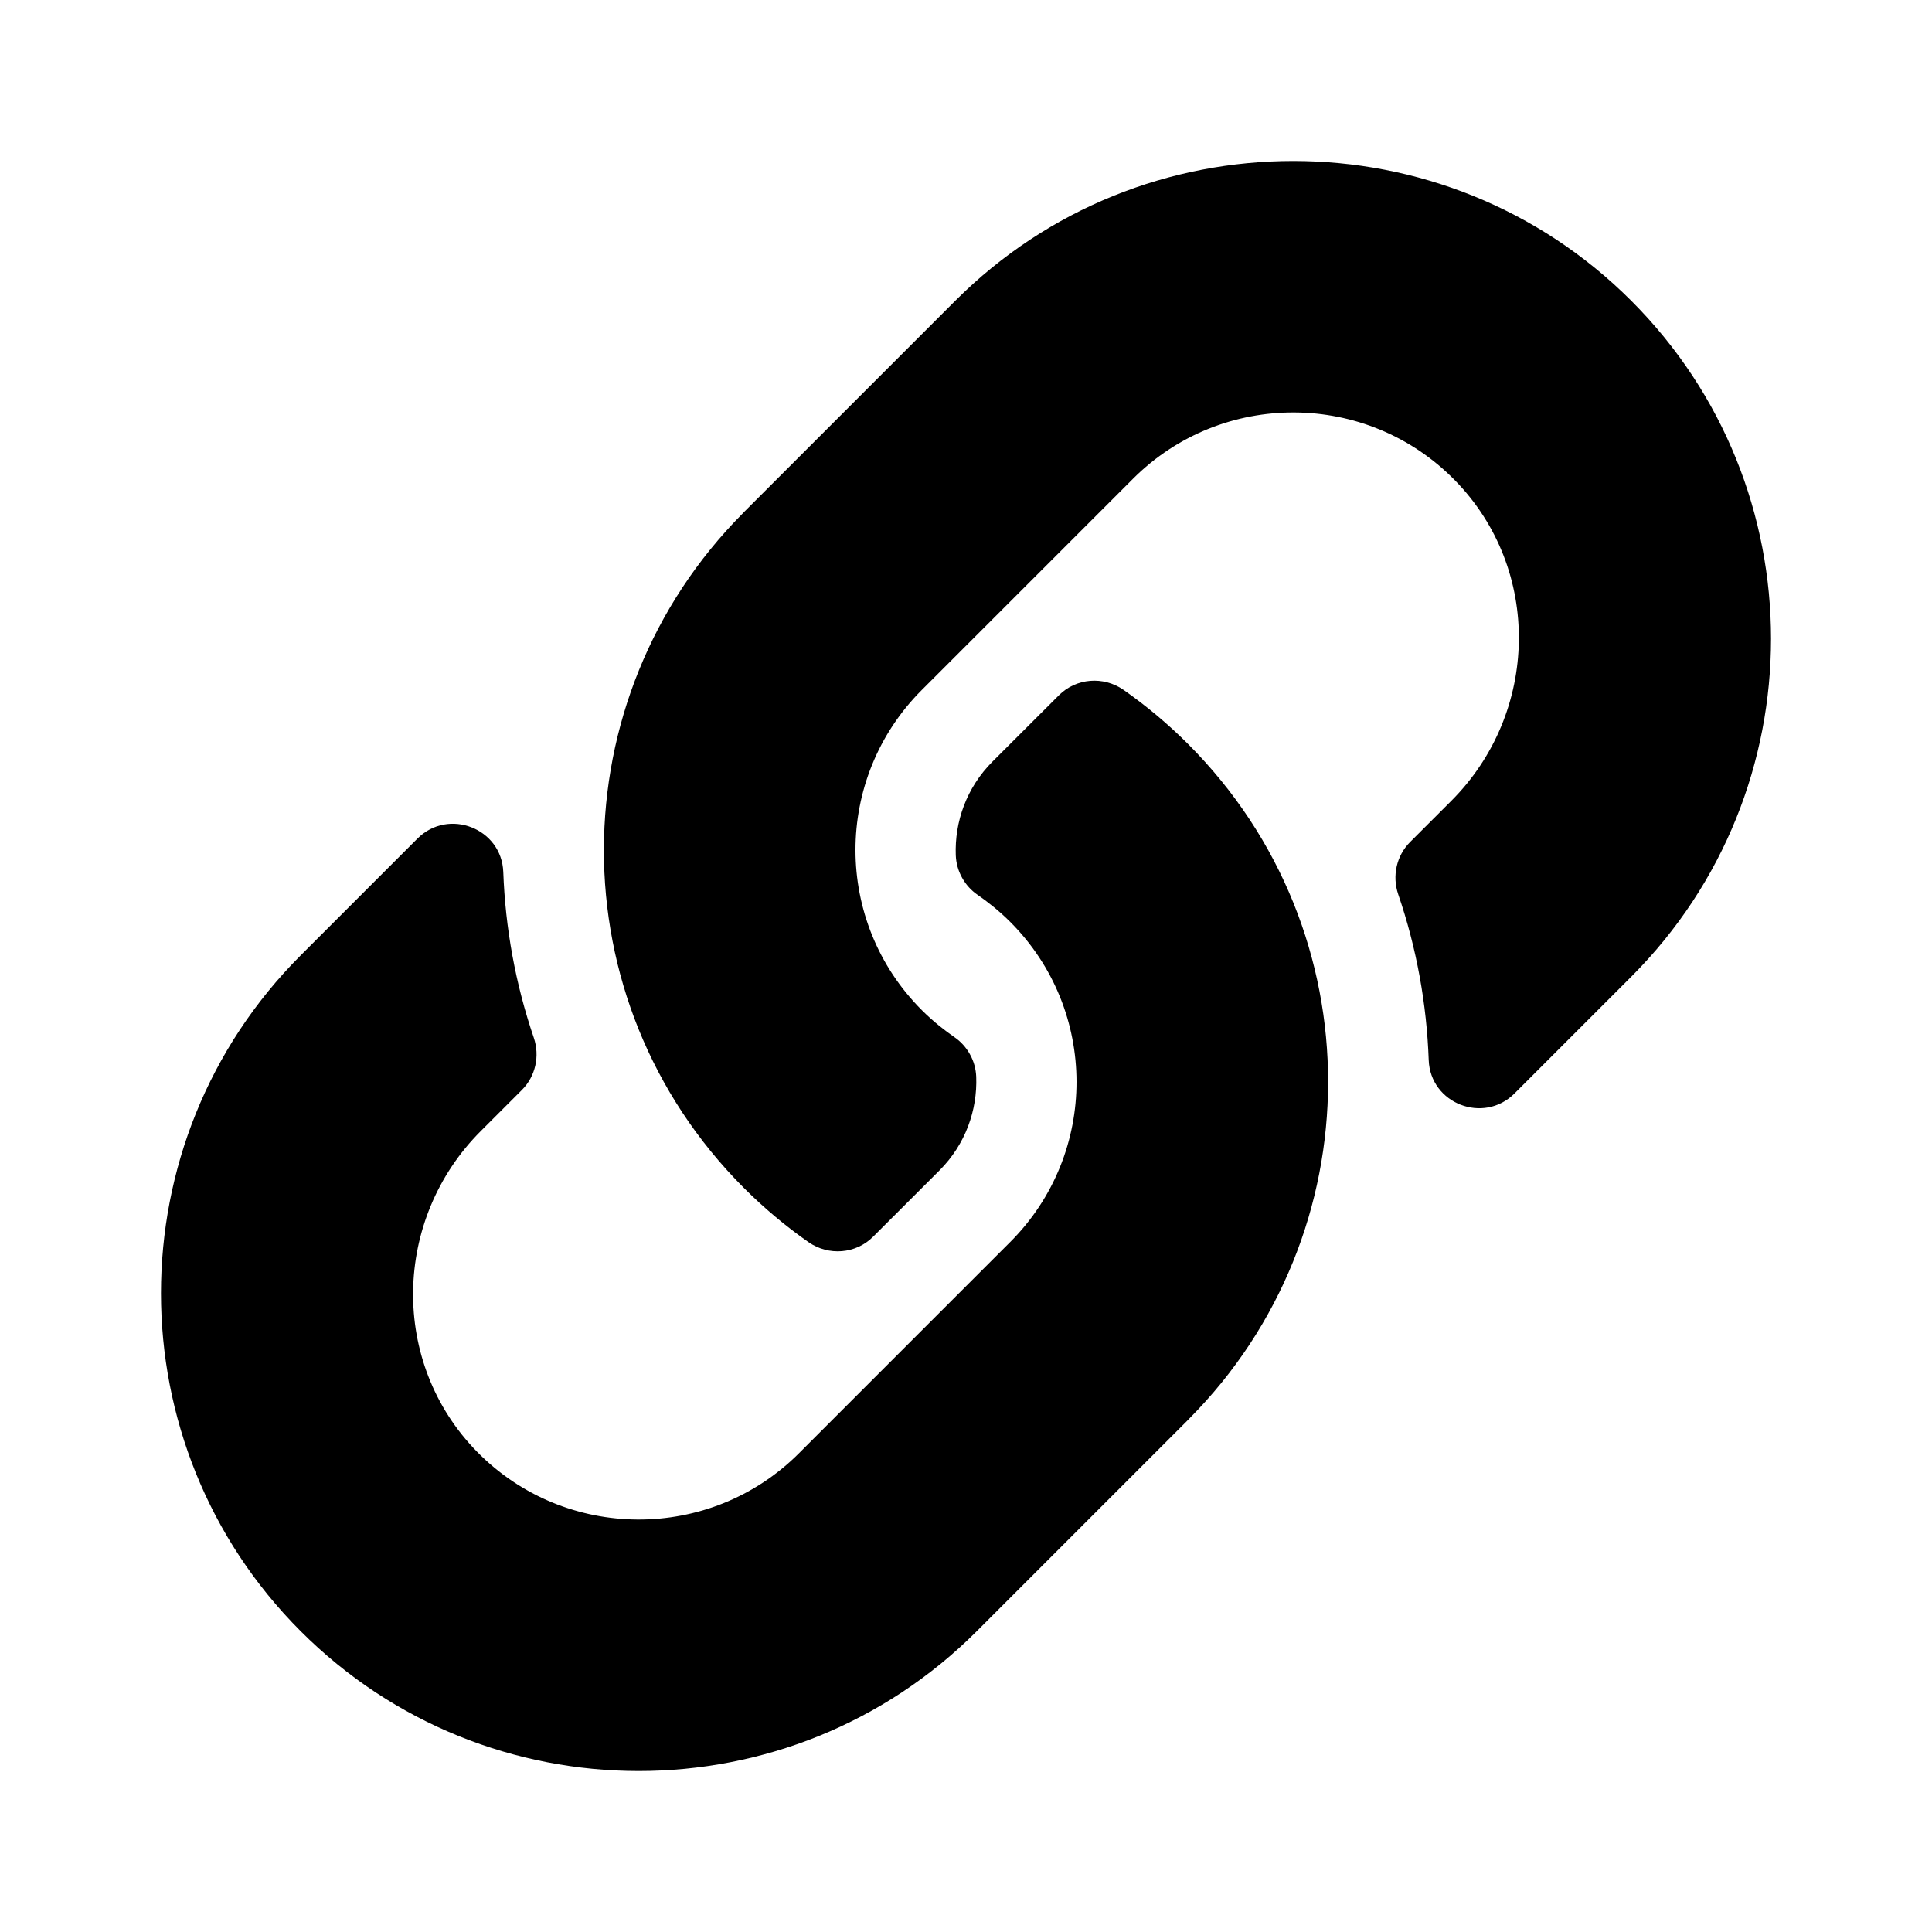 <svg width="24" height="24" viewBox="0 0 24 24" fill="none" xmlns="http://www.w3.org/2000/svg">
<path d="M14.758 9.242C17.092 11.578 17.06 15.324 14.772 17.624C14.768 17.629 14.763 17.634 14.758 17.639L12.133 20.264C9.818 22.579 6.051 22.579 3.736 20.264C1.421 17.949 1.421 14.182 3.736 11.867L5.186 10.417C5.57 10.033 6.232 10.289 6.252 10.832C6.277 11.524 6.402 12.22 6.631 12.891C6.708 13.118 6.653 13.37 6.483 13.54L5.972 14.051C4.877 15.146 4.842 16.929 5.926 18.034C7.021 19.15 8.82 19.157 9.924 18.054L12.549 15.429C13.65 14.328 13.645 12.548 12.549 11.452C12.404 11.307 12.258 11.195 12.145 11.117C12.064 11.062 11.998 10.988 11.951 10.903C11.903 10.817 11.877 10.722 11.873 10.624C11.858 10.212 12.004 9.786 12.33 9.46L13.153 8.638C13.368 8.422 13.707 8.396 13.957 8.57C14.243 8.77 14.511 8.995 14.758 9.242ZM20.264 3.736C17.949 1.421 14.182 1.421 11.867 3.736L9.242 6.361C9.237 6.366 9.232 6.371 9.228 6.376C6.94 8.676 6.908 12.422 9.242 14.758C9.489 15.005 9.757 15.23 10.043 15.43C10.293 15.604 10.632 15.578 10.847 15.362L11.67 14.54C11.996 14.214 12.142 13.788 12.127 13.376C12.123 13.278 12.097 13.183 12.049 13.097C12.002 13.012 11.936 12.938 11.855 12.883C11.742 12.805 11.596 12.693 11.451 12.548C10.355 11.452 10.35 9.672 11.451 8.571L14.076 5.946C15.18 4.843 16.979 4.85 18.073 5.966C19.157 7.071 19.123 8.854 18.028 9.949L17.517 10.46C17.347 10.63 17.292 10.882 17.369 11.109C17.599 11.78 17.723 12.476 17.748 13.168C17.768 13.711 18.43 13.967 18.814 13.583L20.264 12.133C22.579 9.818 22.579 6.051 20.264 3.736Z" fill="currentColor"/>
</svg>
